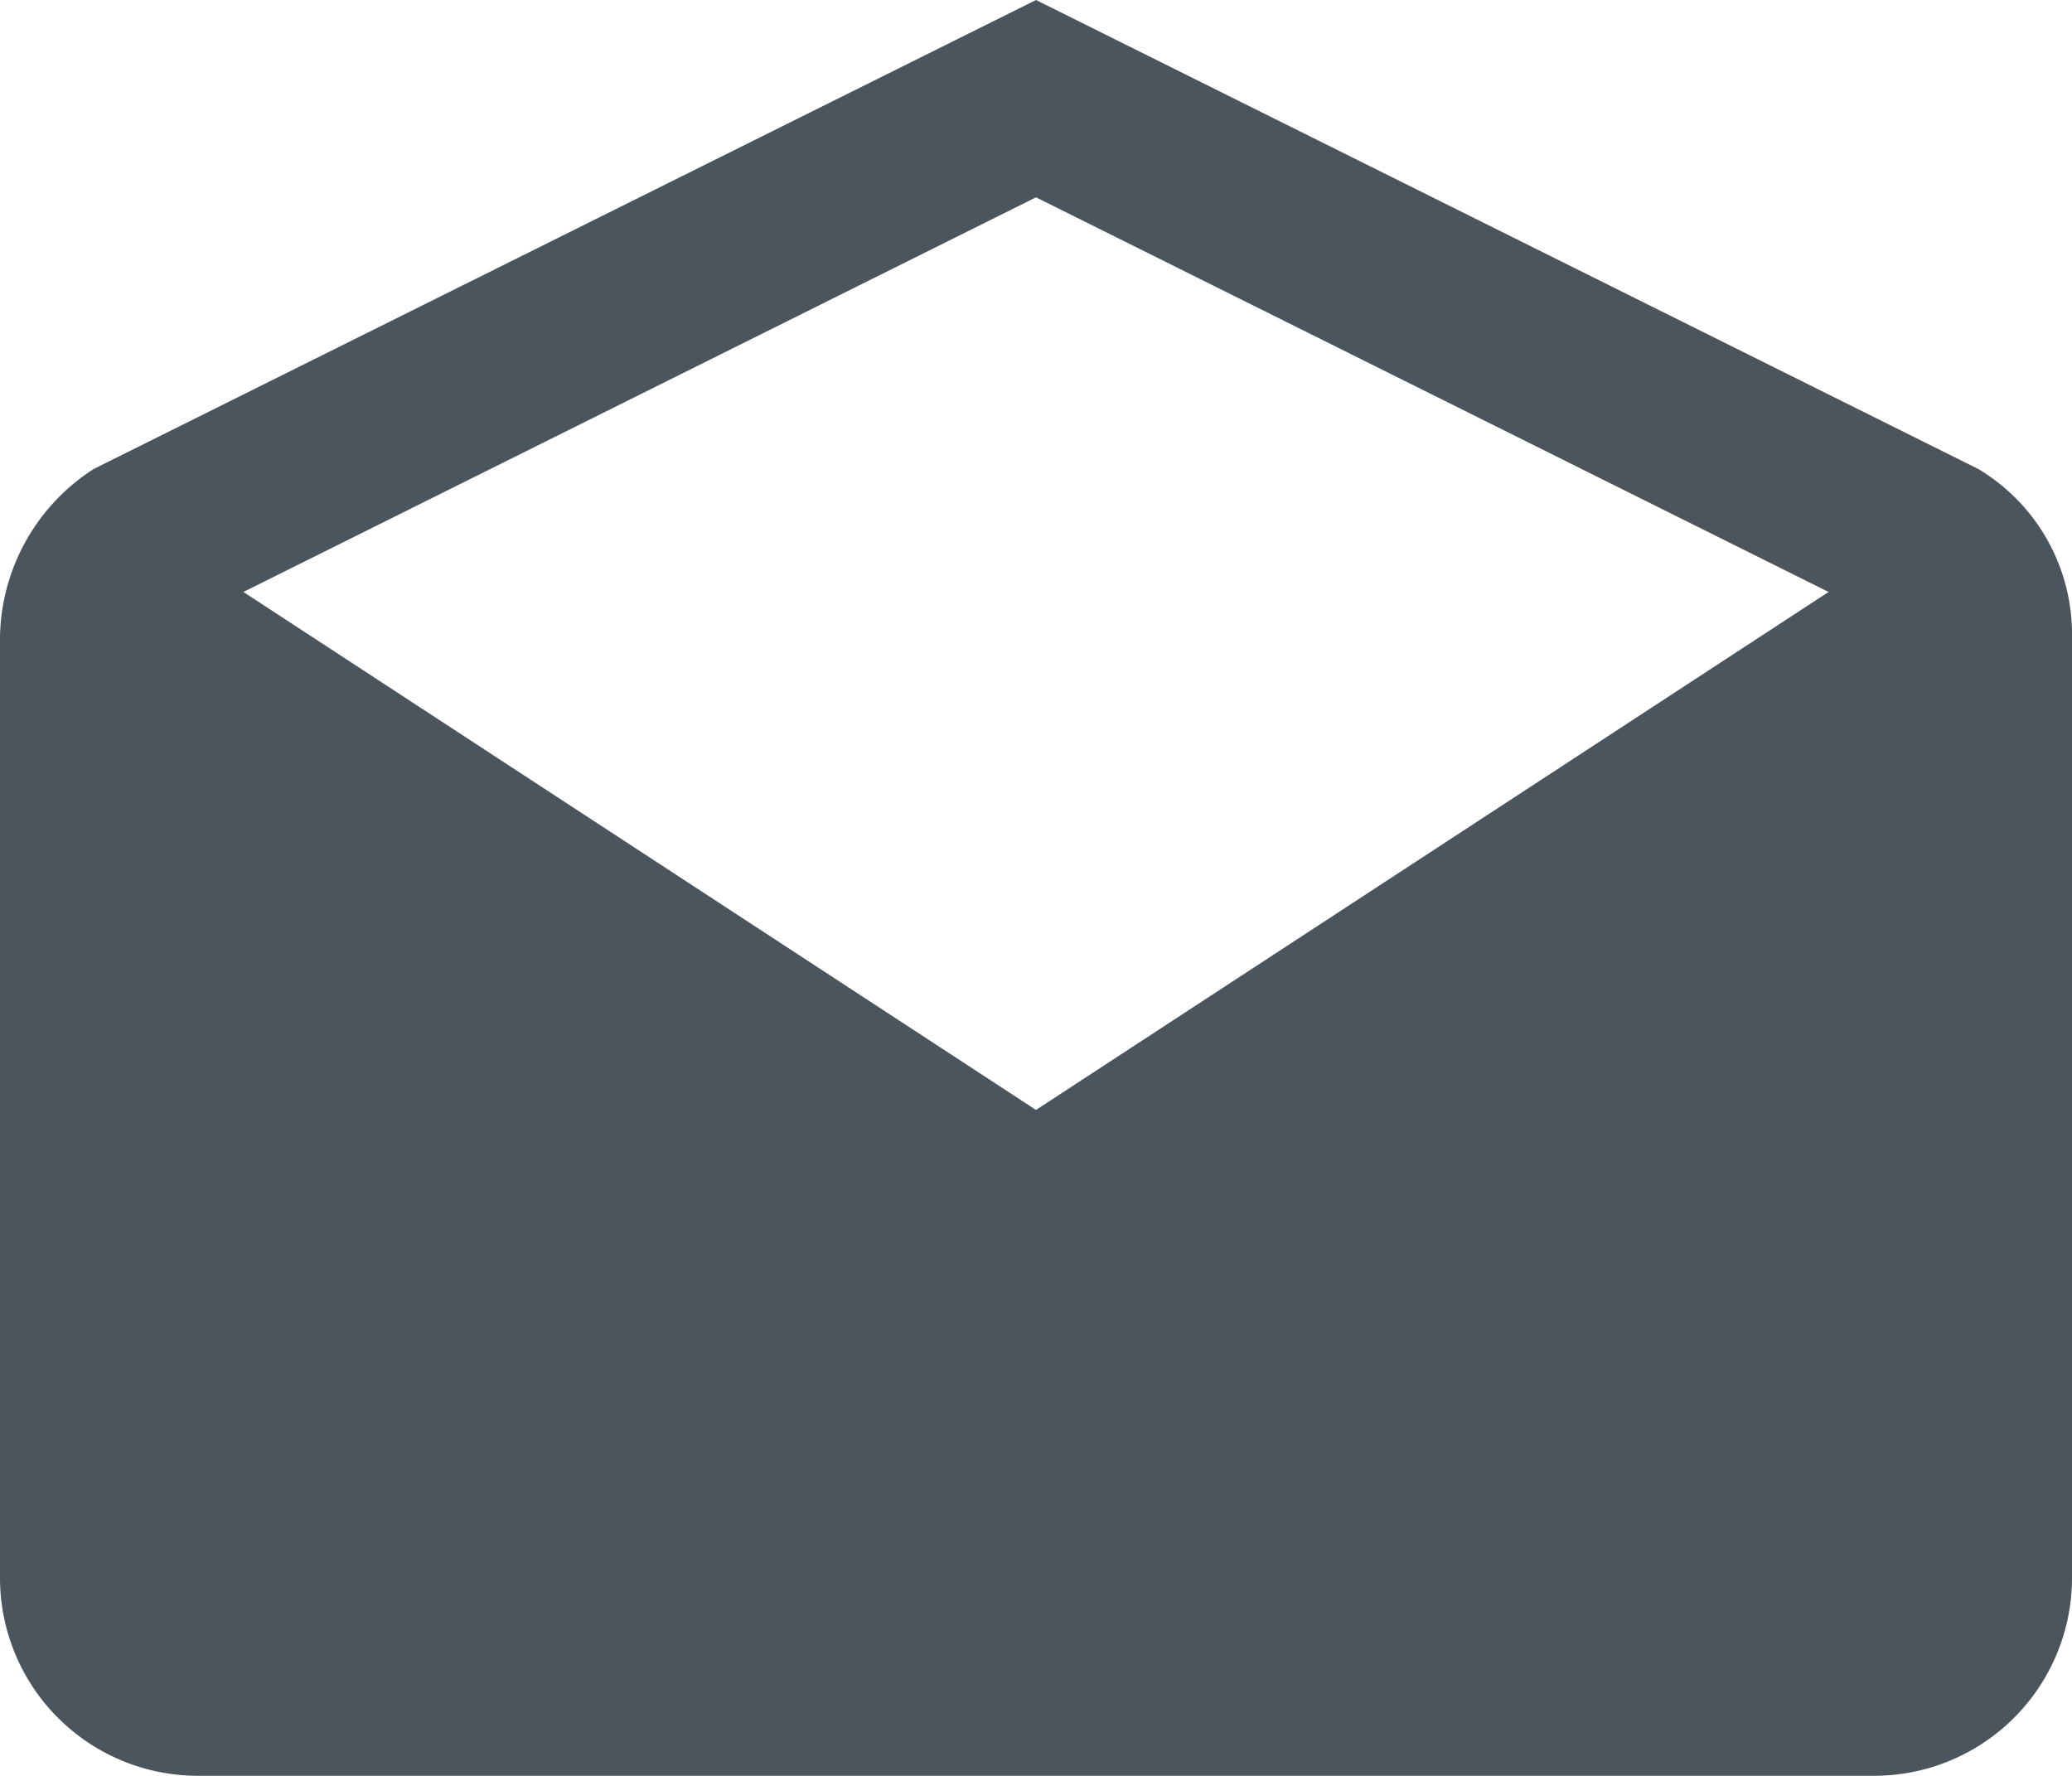 <?xml version="1.0" encoding="UTF-8"?>
<svg xmlns="http://www.w3.org/2000/svg" width="73.111" height="62.667" viewBox="0 0 73.111 62.667">
  <path id="Icon_ionic-md-mail-open" data-name="Icon ionic-md-mail-open" d="M75.361,26.967a6.79,6.79,0,0,0-3.308-5.918L38.806,4.5,5.558,21.048A7.183,7.183,0,0,0,2.25,26.967V60.2a6.983,6.983,0,0,0,6.963,6.963H68.4A6.983,6.983,0,0,0,75.361,60.2Zm-36.556,16.7L10.839,25.389,38.806,11.463,66.772,25.389Z" transform="translate(-2.25 -4.5)" fill="#4b555e"></path>
</svg>
